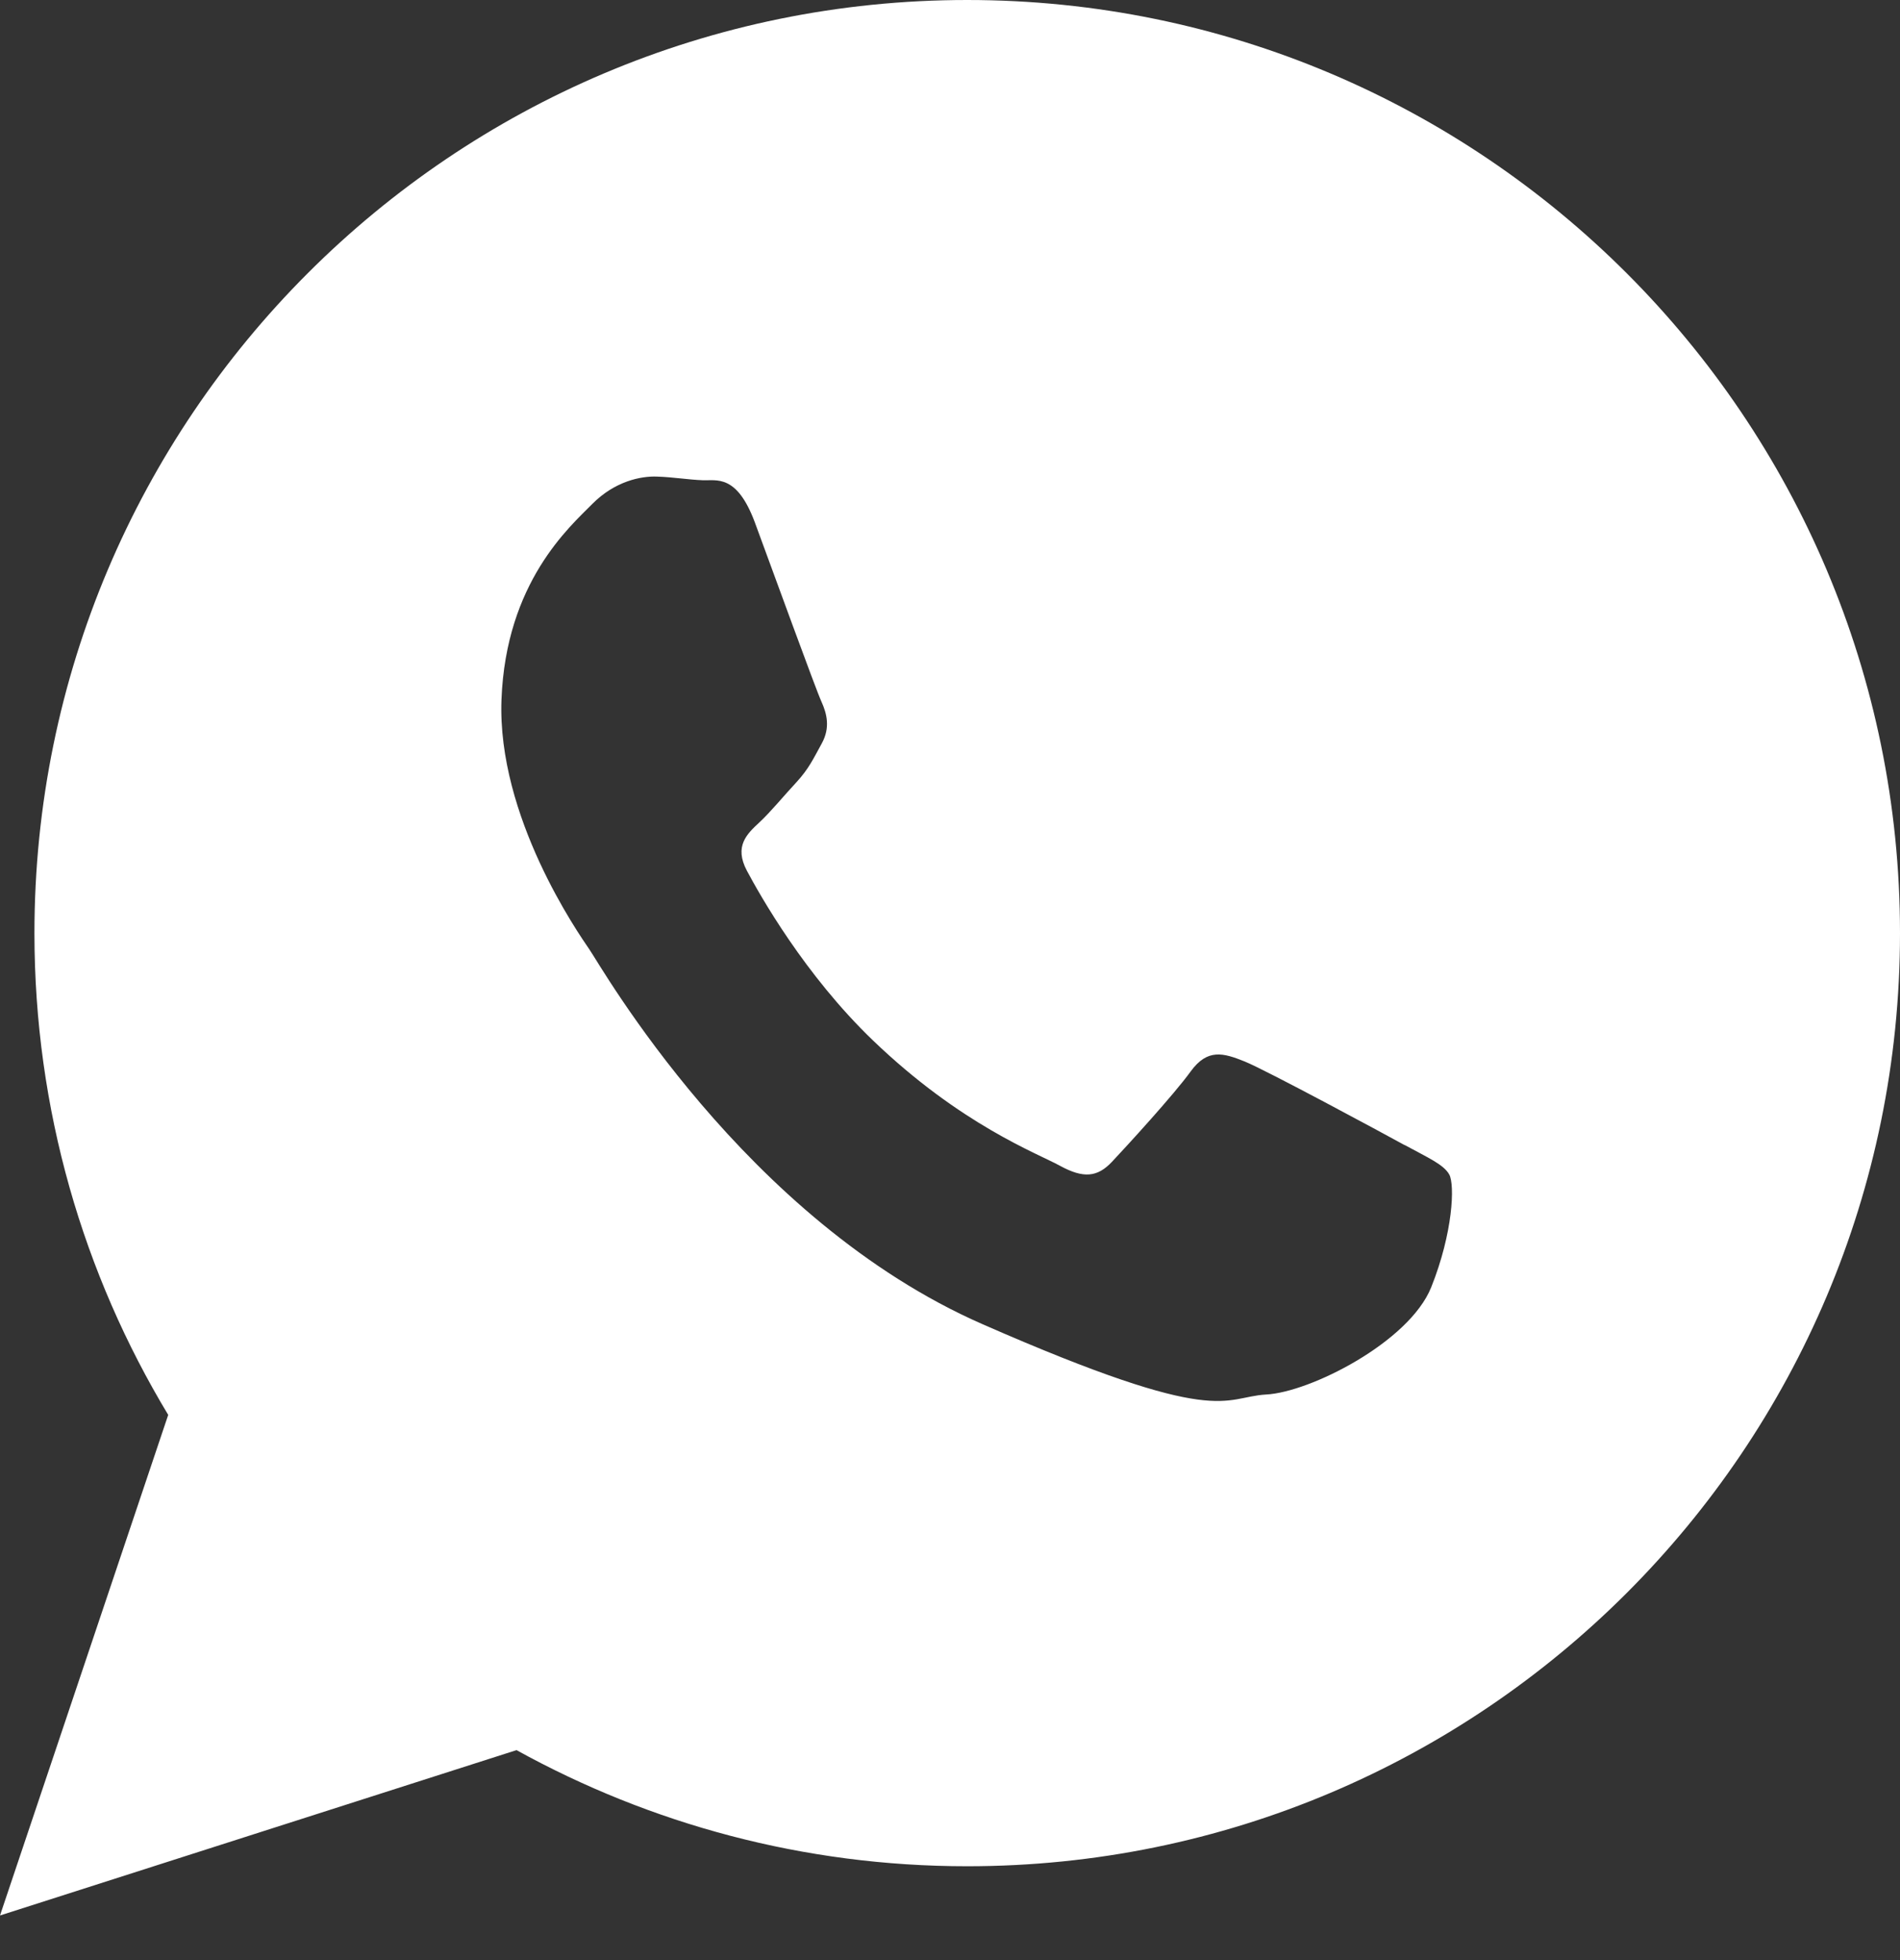 <svg xmlns="http://www.w3.org/2000/svg" width="32" height="33" viewBox="0 0 32 33" fill="none"><rect x="0" y="0" width="32" height="33" fill="#333333" stroke="none"/><g clip-path="url(#clip0_3174_2685)"><path fill-rule="evenodd" clip-rule="evenodd" d="M23.655 19.278C23.264 19.063 21.327 18.019 20.965 17.872C20.604 17.726 20.336 17.65 20.054 18.038C19.771 18.43 18.969 19.304 18.728 19.56C18.483 19.82 18.249 19.843 17.854 19.628C17.462 19.413 16.185 18.939 14.704 17.518C13.551 16.411 12.798 15.069 12.579 14.659C12.361 14.248 12.579 14.041 12.786 13.849C12.975 13.675 13.205 13.393 13.416 13.167C13.623 12.941 13.698 12.775 13.841 12.515C13.985 12.252 13.928 12.018 13.834 11.811C13.74 11.607 13.012 9.603 12.711 8.789C12.406 7.976 12.067 8.096 11.833 8.085C11.6 8.077 11.332 8.032 11.065 8.024C10.797 8.013 10.357 8.1 9.976 8.484C9.592 8.872 8.522 9.803 8.446 11.777C8.371 13.751 9.739 15.71 9.927 15.985C10.119 16.26 12.534 20.536 16.55 22.295C20.566 24.055 20.589 23.52 21.323 23.478C22.062 23.441 23.731 22.597 24.104 21.674C24.473 20.751 24.503 19.948 24.409 19.775C24.315 19.605 24.051 19.492 23.659 19.278H23.655ZM16.29 0C7.614 0 0.58 7.034 0.58 15.71C0.58 18.679 1.405 21.455 2.833 23.821L0 32.249L8.699 29.465C10.952 30.708 13.536 31.42 16.29 31.42C24.966 31.42 32 24.386 32 15.71C32 7.034 24.966 0 16.29 0Z" fill="white"></path></g><defs><clipPath id="clip0_3174_2685"><rect width="32" height="32.249" fill="white"></rect></clipPath></defs></svg>